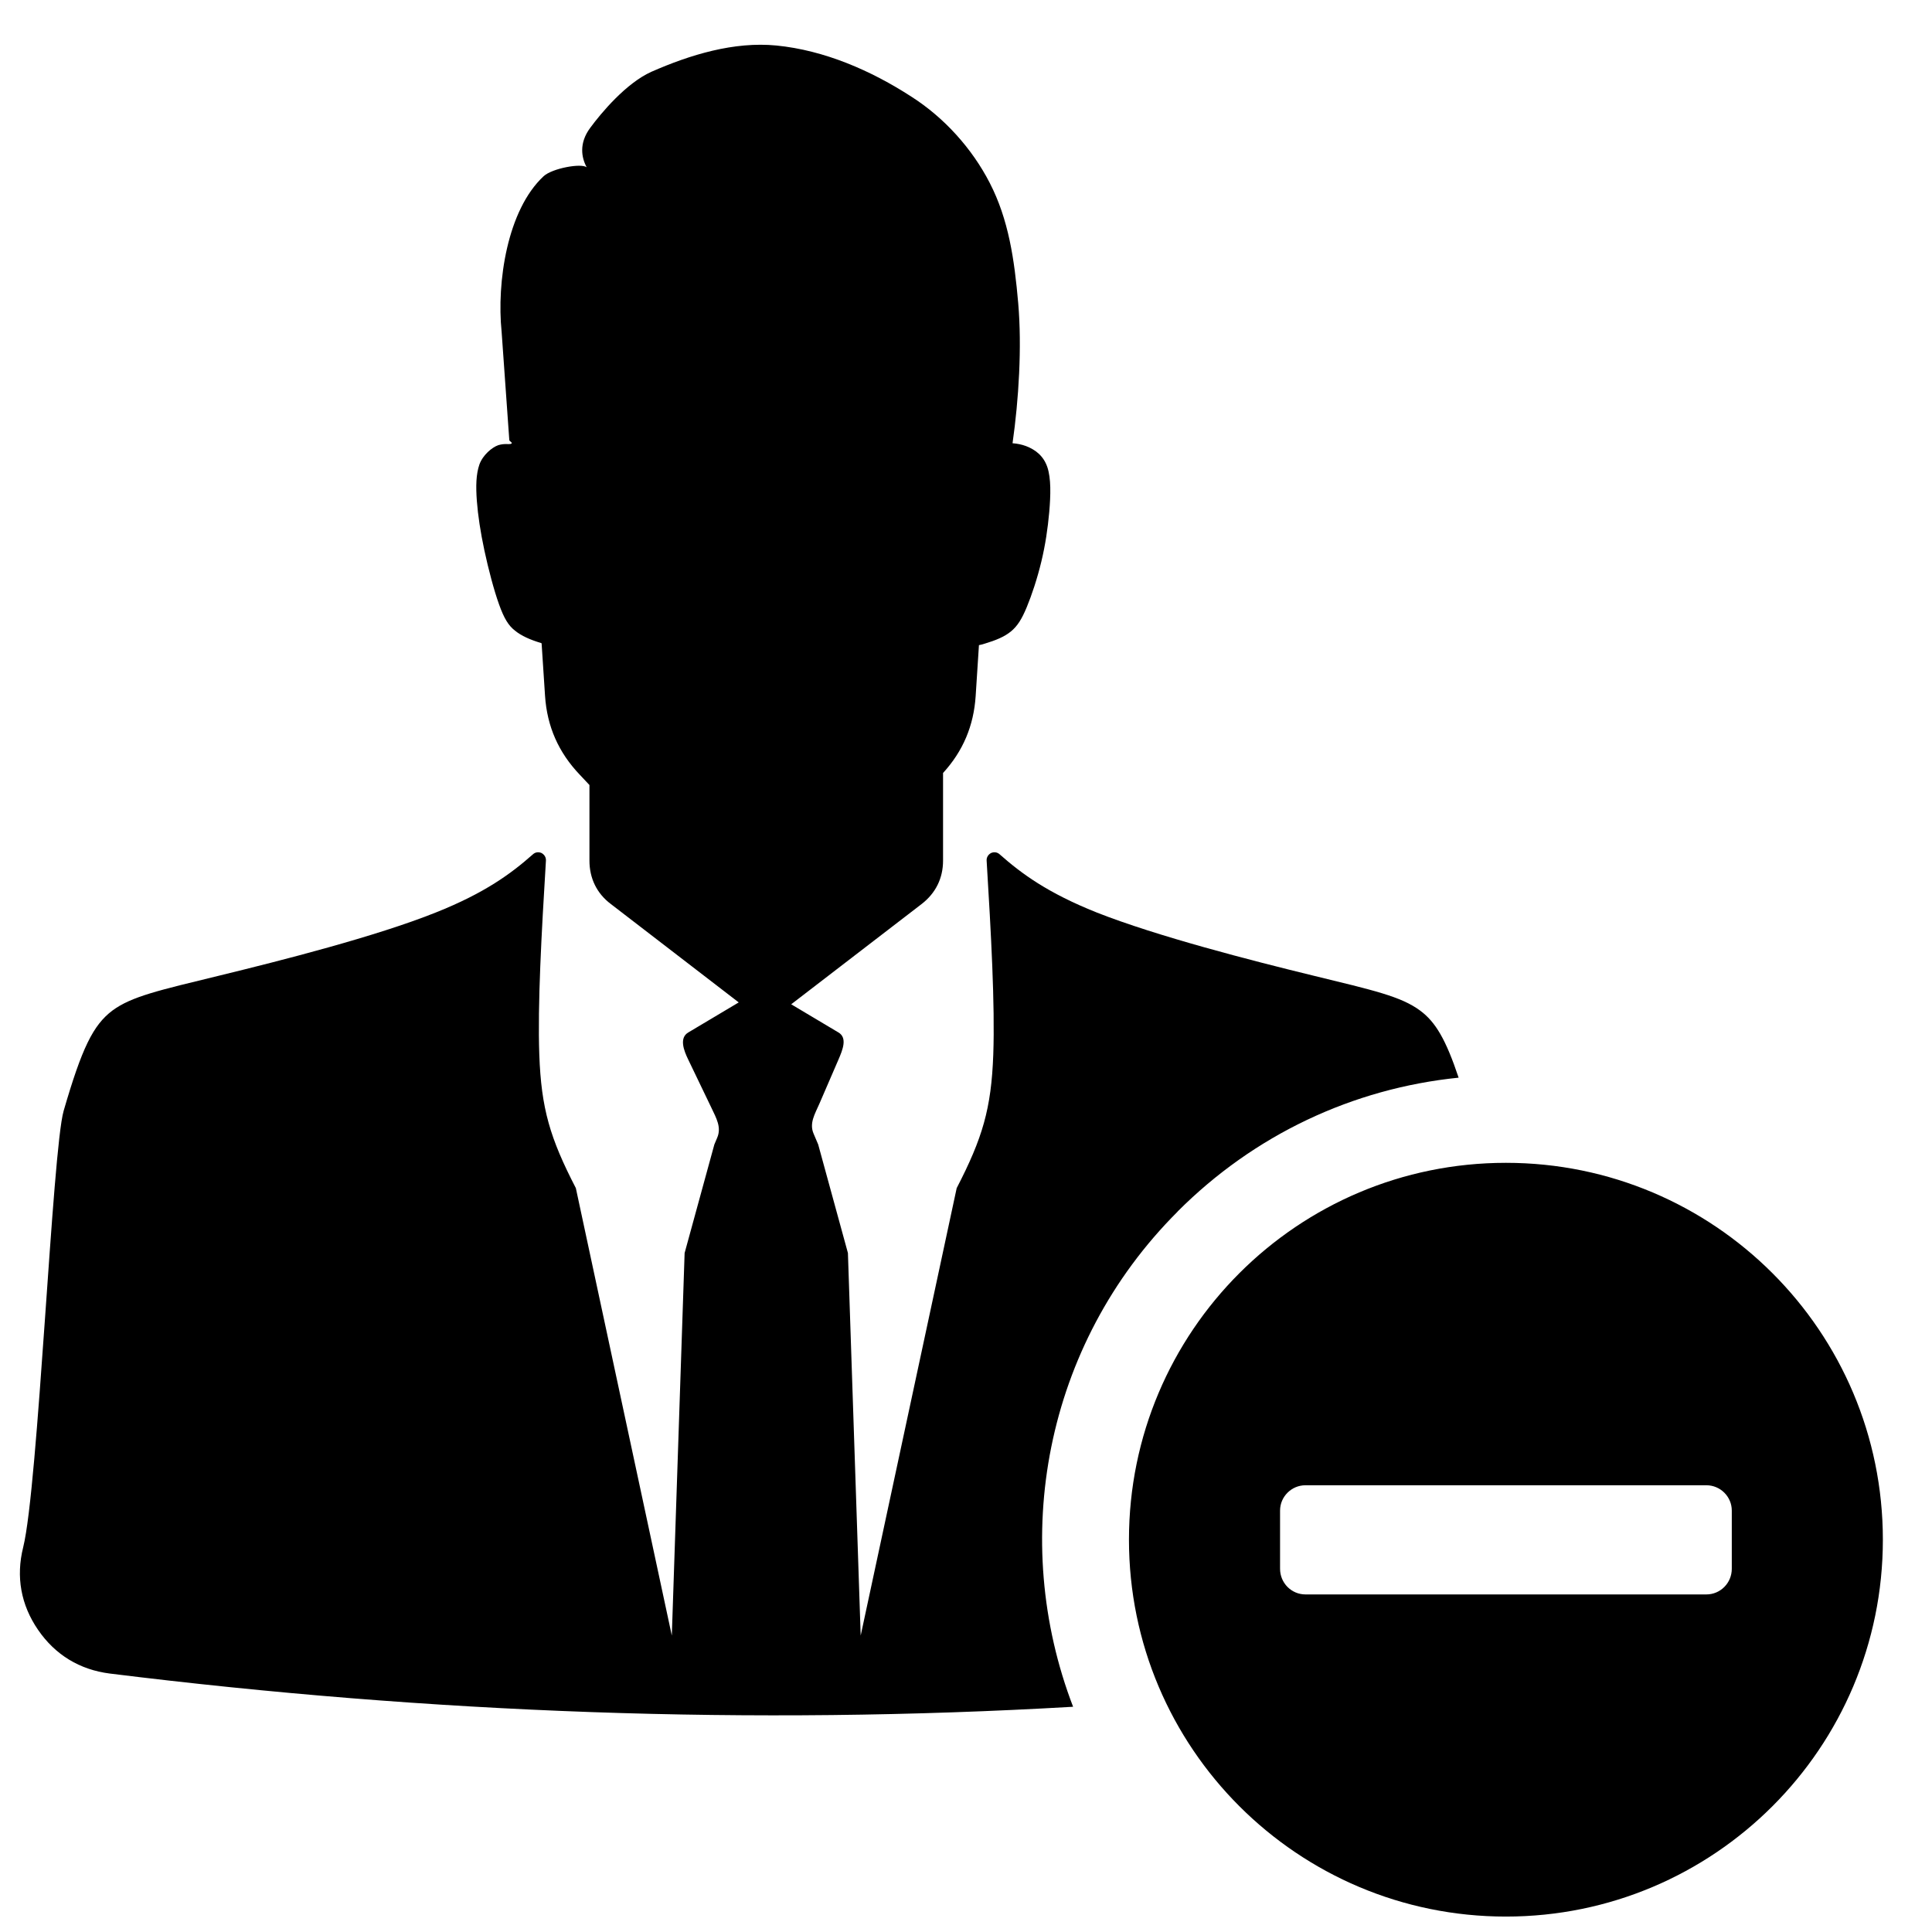 <?xml version="1.0" encoding="UTF-8"?>
<!-- Uploaded to: ICON Repo, www.svgrepo.com, Generator: ICON Repo Mixer Tools -->
<svg width="800px" height="800px" version="1.1" viewBox="144 144 512 512" xmlns="http://www.w3.org/2000/svg">
 <defs>
  <clipPath id="a">
   <path d="m149 155h494v496.9h-494z"/>
  </clipPath>
 </defs>
 <g clip-path="url(#a)">
  <path d="m456.07 465.07c20.258-20.297 46.348-32.625 74.48-35.477-3.394-10.145-6.117-14.754-10.195-17.773-5.094-3.773-12.316-5.367-28.484-9.309-16.168-3.941-41.285-10.398-57.223-16.688-13.043-5.199-19.949-10.312-25.742-15.43-0.641-0.586-1.512-0.668-2.269-0.336-0.777 0.426-1.223 1.172-1.168 2.016 1.172 19.285 2.227 38.156 1.758 51.402-0.52 14.344-2.848 22.137-9.695 35.387l-25.441 118.58-3.383-101.38-7.879-28.762-1.211-2.852c-1.199-2.769 0.324-5.195 1.535-7.969l5.039-11.656c1.121-2.602 2.434-5.789 0-7.215l-12.516-7.461 34.582-26.586c3.684-2.852 5.66-6.793 5.66-11.484v-23.23c5.289-5.789 8.125-12.496 8.641-20.379l0.871-13.5c0.547-0.082 1.082-0.25 1.602-0.418 2.777-0.836 5.094-1.762 6.844-3.188 1.742-1.422 2.902-3.269 4.223-6.457 1.324-3.188 2.801-7.629 3.867-12.078 1.07-4.441 1.707-8.805 2.098-13.164 0.379-4.441 0.512-8.891-0.52-11.91-1.039-3.019-3.227-4.609-5.633-5.535-1.133-0.418-2.328-0.668-3.578-0.754 1.652-11.574 2.504-25.496 1.508-37.066-1.016-11.656-2.543-22.223-7.562-31.949-4.703-9.141-12.066-17.277-20.715-22.809-10.738-6.961-23.113-12.328-35.828-13.582-11.223-1.09-22.797 2.434-33.105 6.961-6.719 3.019-13.316 10.906-16.27 14.93-2.945 4.023-2.293 7.801-0.871 10.398-1.395-1.172-9.152 0.25-11.422 2.348-9.656 8.973-12.473 28.094-11.133 41.258l2.035 28.68c0.023 0.34 1.156 0.754 0.402 1.004-0.742 0.168-1.641-0.168-3.324 0.336-1.684 0.59-4.09 2.602-5 5.117-0.902 2.602-0.961 5.789-0.68 9.645 0.297 3.856 0.949 8.215 2.008 13.164s2.539 10.562 3.871 14.254c1.316 3.688 2.484 5.621 4.219 6.965 1.746 1.422 4.066 2.426 6.844 3.269l0.191 0.082h0.027l0.91 13.918c0.535 8.133 3.559 15.012 9.242 20.965l2.527 2.684v20.047c0 4.691 1.977 8.723 5.66 11.484l33.902 26.082-13.371 7.965c-2.426 1.43-1.234 4.699 0 7.215l6.129 12.746c1.312 2.769 2.723 5.195 1.523 7.965l-0.742 1.762-7.879 28.762-3.394 101.38-25.43-118.58c-6.848-13.25-9.176-21.051-9.688-35.387-0.469-13.25 0.582-32.117 1.758-51.402 0.051-0.844-0.391-1.59-1.168-2.016-0.758-0.336-1.637-0.25-2.269 0.336-5.793 5.117-12.703 10.23-25.754 15.43-15.934 6.375-41.051 12.746-57.219 16.688-16.168 3.941-23.395 5.535-28.5 9.309-5.094 3.856-8.062 9.895-12.906 26.582-2.996 10.398-6.731 99.625-10.719 115.64-1.953 7.801-0.609 15.262 3.945 21.887 4.547 6.625 11.023 10.562 18.996 11.574 85.105 10.562 170.2 13.75 255.3 8.805-16.914-44.027-7.734-95.848 27.707-131.23zm140.14 72.539c3.707 0 6.731 3.019 6.731 6.707v15.43c0 3.773-3.023 6.793-6.731 6.793h-106.25c-3.707 0-6.731-3.019-6.731-6.793v-15.43c0-3.688 3.031-6.707 6.731-6.707h106.25zm-53.129-85.449c55.172 0 99.898 44.695 99.898 99.875 0 55.18-44.73 99.875-99.898 99.875-55.164 0-99.895-44.695-99.895-99.875 0-55.176 44.73-99.875 99.895-99.875z" fill-rule="evenodd"/>
 </g>
</svg>